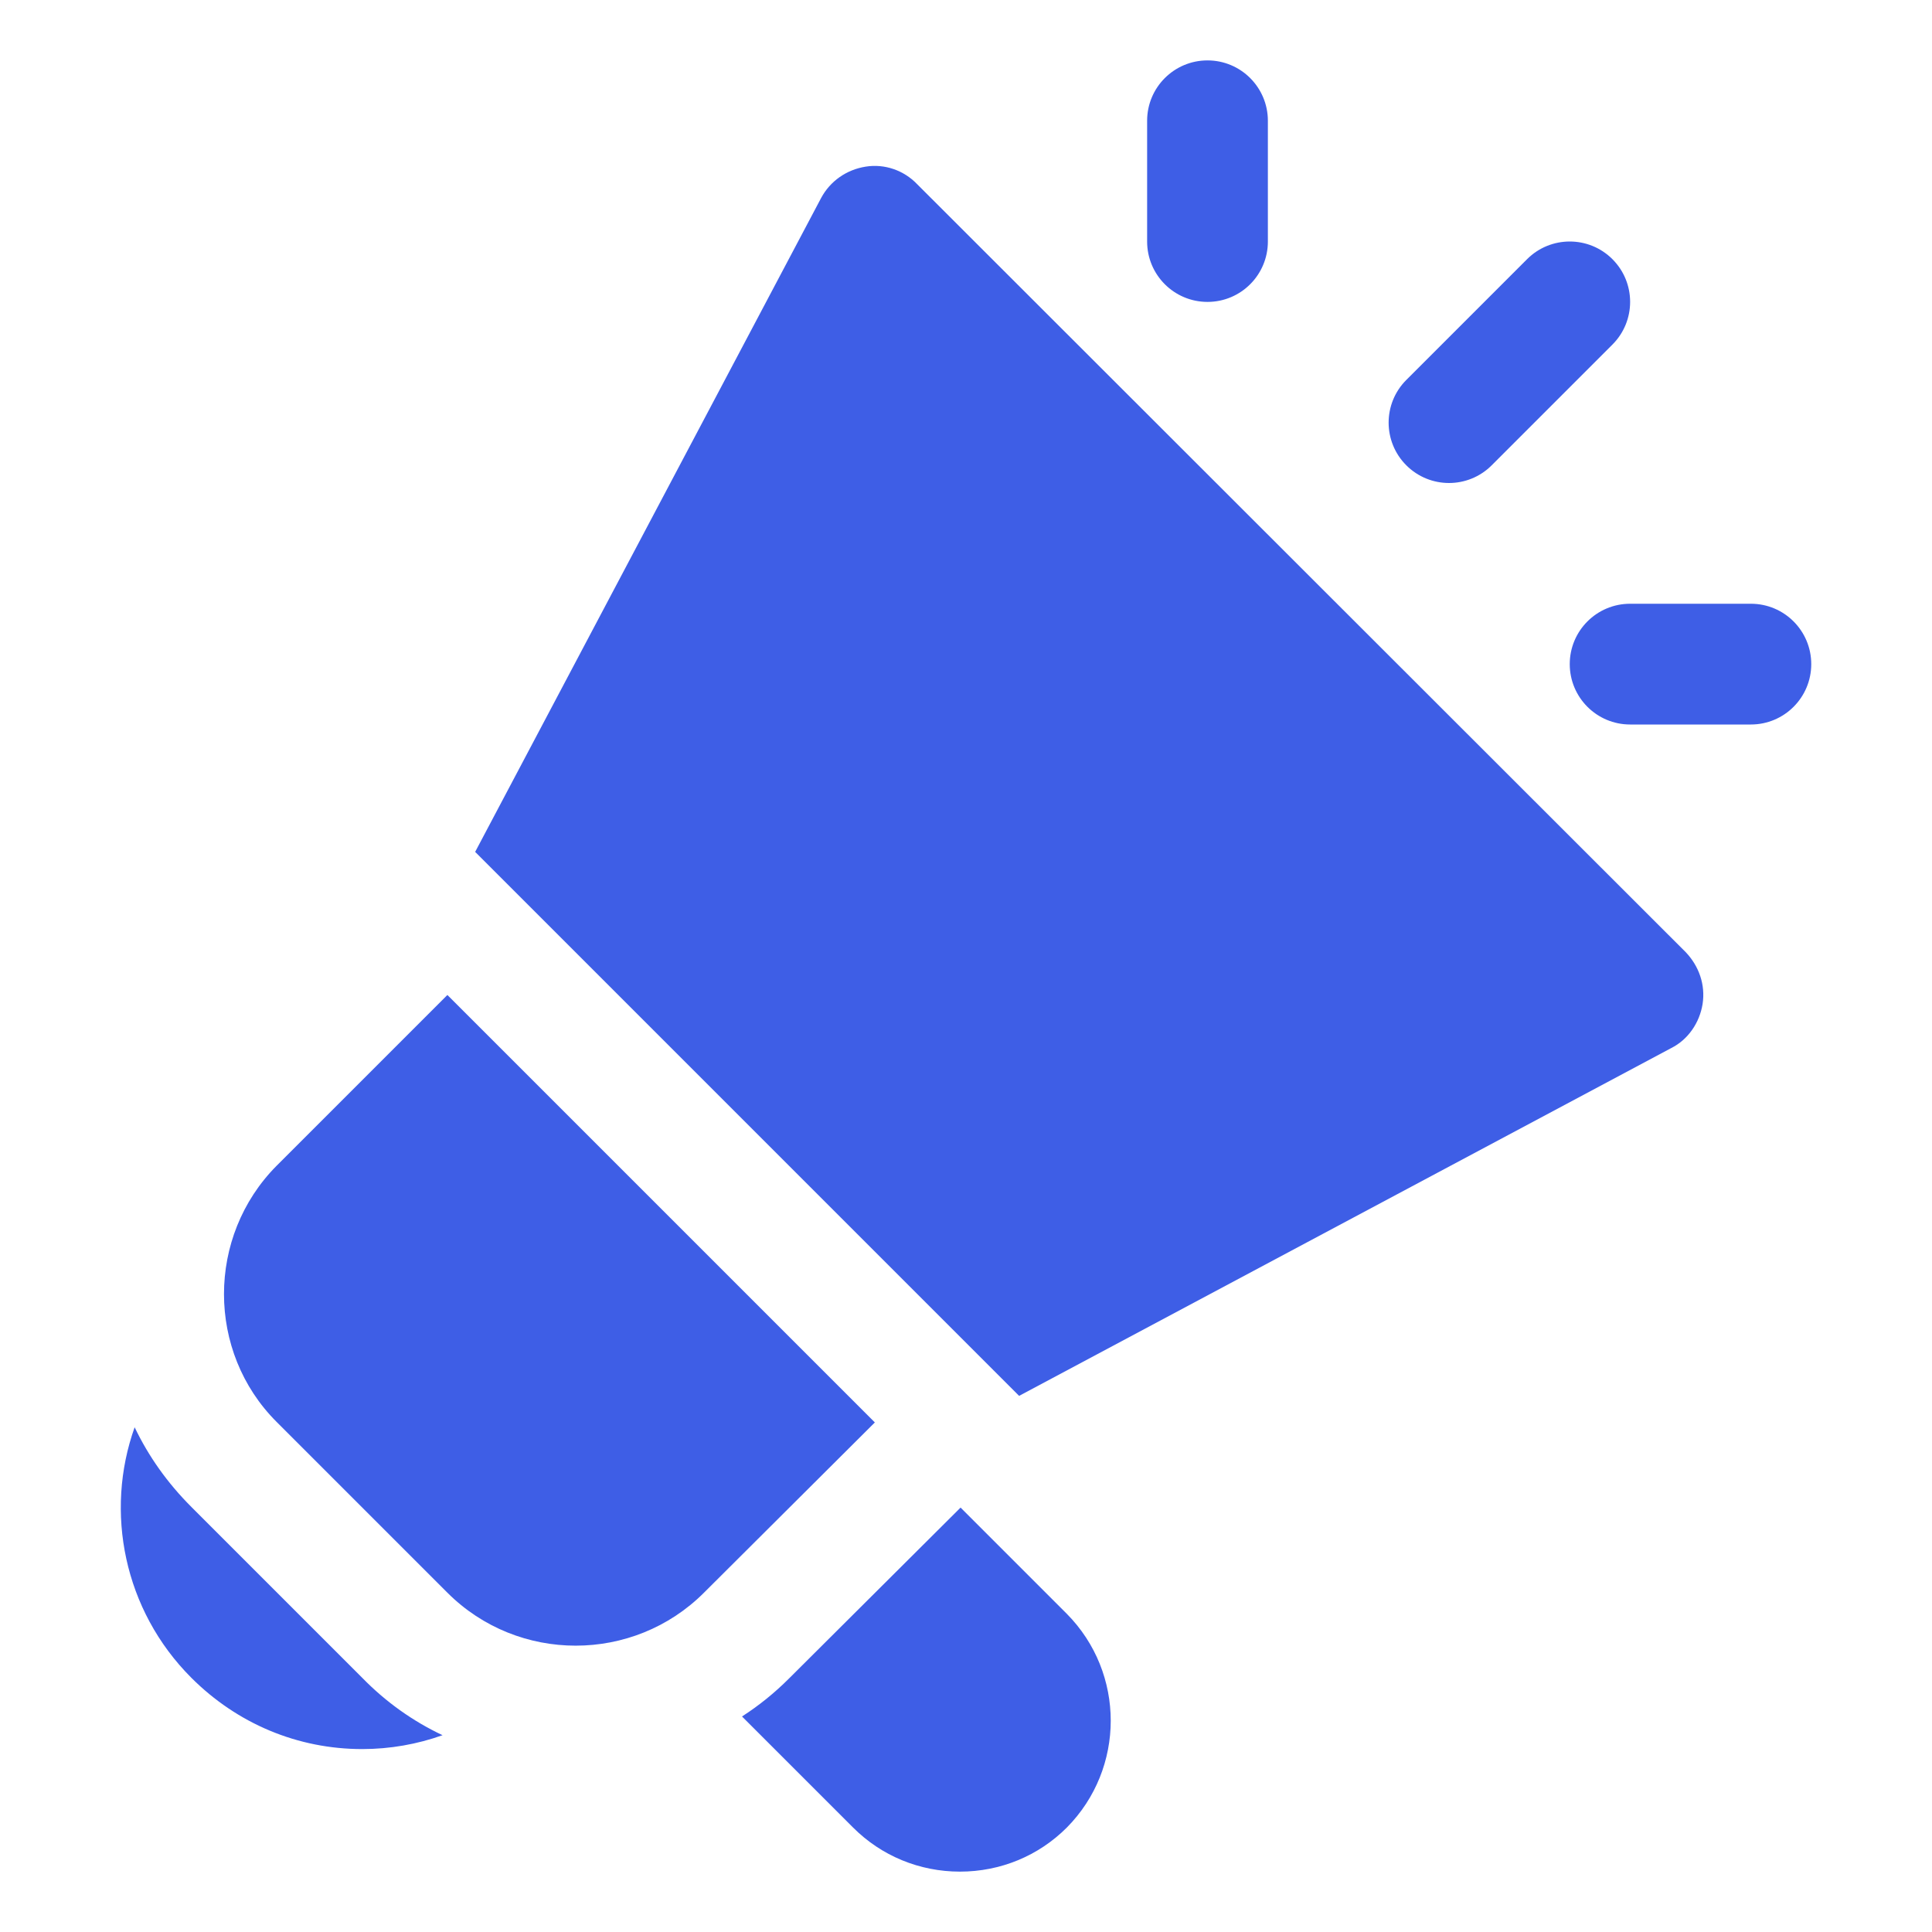 <svg xmlns="http://www.w3.org/2000/svg" width="512" height="512" viewBox="0 0 512 512" fill="none"><path d="M231.844 376.961L186.563 422.078C167.844 440.797 137.282 440.797 118.563 422.078L73.281 376.797C54.719 358.242 54.719 327.68 73.281 308.961L118.563 263.68L231.844 376.961ZM446.719 252.32L243.039 48.797C239.524 45.117 234.399 43.359 229.438 44.156C224.321 44.961 220 48 217.602 52.477L125.922 225.758L270.078 369.922L442.875 277.758C447.36 275.523 450.407 271.039 451.203 266.078C452 260.961 450.235 256 446.719 252.32ZM96 444.641L50.719 399.359C44.321 392.961 39.36 385.922 35.68 378.242C27.68 400.641 32.797 426.719 50.719 444.641C62.883 456.797 78.883 463.523 96 463.523C103.36 463.523 110.563 462.242 117.282 459.844C109.438 456.156 102.242 451.039 96 444.641ZM282.719 427.68L254.563 399.523L209.117 444.797C205.282 448.641 201.117 452 196.641 454.883L226.078 484.32C233.602 491.844 243.68 496 254.399 496C265.117 496 275.203 491.844 282.719 484.32C298.235 468.641 298.235 443.359 282.719 427.68ZM336 64.008V32.008C336 23.172 328.844 16.008 320 16.008C311.157 16.008 304 23.172 304 32.008V64.008C304 72.844 311.157 80.008 320 80.008C328.844 80.008 336 72.844 336 64.008ZM480 176C480 167.164 472.844 160 464 160H432C423.157 160 416 167.164 416 176C416 184.836 423.157 192 432 192H464C472.844 192 480 184.836 480 176ZM395.313 123.312L427.313 91.312C433.563 85.062 433.563 74.938 427.313 68.688C421.063 62.438 410.938 62.438 404.688 68.688L372.688 100.688C366.438 106.938 366.438 117.062 372.688 123.312C375.813 126.438 379.907 128 384 128C388.094 128 392.188 126.438 395.313 123.312Z" fill="#3E5EE6"></path></svg>
